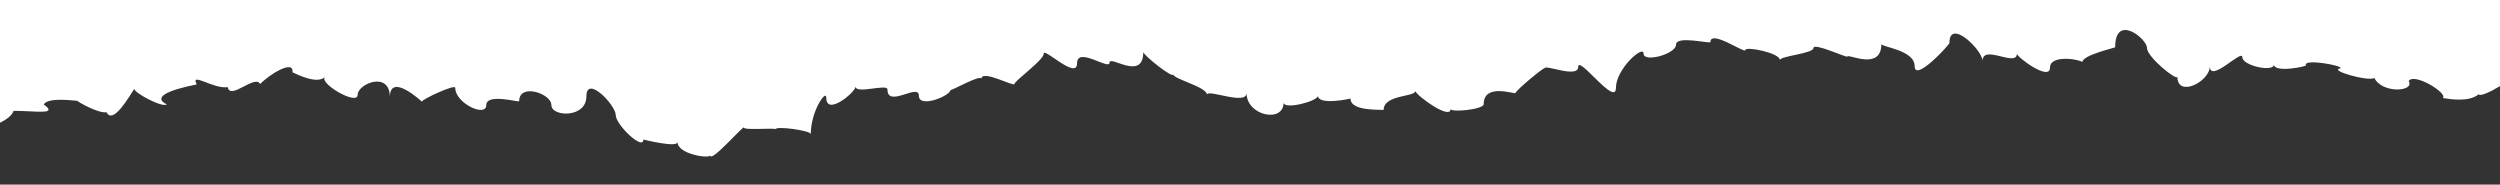 <?xml version="1.0" encoding="UTF-8"?>
<svg id="Layer_1" xmlns="http://www.w3.org/2000/svg" version="1.1" viewBox="0 0 1193.3 88.1">
  <rect x="0" y="0" width="1193.3" height="88.1" fill="#333333" stroke="none"/>
  <!-- Generator: Adobe Illustrator 29.2.1, SVG Export Plug-In . SVG Version: 2.1.0 Build 116)  -->
  <defs>
    <style>
      .st0 {
        fill: #fff;
      }
    </style>
  </defs>
  <path class="st0" d="M0-21.1V58.6c3-1.5,5.7-3.4,6.5-5.7,10.4,0,21.6,2.1,14.4-3,1.6-3.2,11.3-2.2,15.9-1.8,3.4,2.4,11.8,6.3,14,5.4,3.2,6.5,11.4-8.4,13.3-11.1,0,2,13.6,9.2,15.5,7.4-6.7-3.2,0-6.7,14.3-9.5-3.2-6.2,7.9,2.3,14.8,1.3,1.2,6.4,13-6.2,15.5-1.5,4.2-4.5,16.2-11.9,15.4-5.6,3.1,1.5,12.2,5.8,15.6,2.1-3.5,3,15.5,14,15.5,8.7s15.4-11.7,15.4,1.1c0-12.2,15.3,2.2,15.3,2.1,0-1.1,15.9-8.5,15.9-6.6,0,7.5,14.8,14.2,14.8,8.3s15.7-1.2,15.7-1.9c0-8.8,15.4-3.7,15.4,1.9s16.7,6.3,16.7-4.2,14,4.2,14,8.9,13.2,17.2,13.2,11.7c0,0,16.3,4.1,16.3,1.2,0,5.9,15.6,8.1,15.6,6.3,0,4.1,16.1-14.6,16.1-13.2s15.1,0,15.1.8c0-1.7,16.8.6,16.8,2.3,0-11,7.4-21.5,7.4-17.4,0,9.1,14-2.7,14-5.3,0,3.8,15.2-1.5,15.2,1.4,0,9,15-3.2,15,3s15.1,0,15.1-2.8c0,.8,14.7-7.8,14.7-5.2,0-4.8,15.8,3.9,15.8,2.4s14-11.4,14-14.5,15.9,12.8,15.9,4.6,15.5,3.5,15.5-.3,16.1,9.1,16.1-5.1c0,1.5,14.3,12.9,14.3,10.7,0,2.2,16.1,6,16.1,9.7,0-2.9,18.9,5.3,18.9-.8,0,10.9,17.7,14.5,17.7,4.5,0,3.7,16.4-.6,16.4-3.2,0,4.7,15.5,1.5,15.5,1.3,0,6.6,15.8,5,15.8,5.6,0-7.6,15.2-6.2,15.2-9.2,0,1.9,16.8,14.2,16.8,8.6,0,1.8,15.8.3,15.8-2.3,0-10.3,15.2-4.5,15.2-5.3,0-1.2,13.9-12.7,13.9-11.8,0-2,16,5,16-.7s18,19.2,18,10.1,13.2-20.8,13.2-16.4,15.5.2,15.5-4.3,16.4-.3,16.4-1.2c0-6.2,16.7,5.7,16.7,3.8s16.5,1.3,16.5,4.8c0-2,16-3.1,16-5.8s16.2,4.9,16.2,4.1c0-1.6,16.2,7.1,16.2-6,0,1.5,15.9,2.8,15.9,10.6s16.6-10.2,16.6-11.1c0-12,15.8,3.4,15.8,8.6,0-8.2,16.4,3.2,16.4-3.5,0,1.7,15.8,13.4,15.8,6.7s15.4-3.7,15.4-2.6c0-3.4,15.7-6.9,15.7-7.1,0-16.4,15.2-4.1,15.2.3s14.5,16,14.5,13.7c0,10.2,15.5,2.4,15.5-5,0,8.4,15.5-8.4,15.5-4.3s15.1,7.3,15.1,3.5c0,4.2,16.6.8,15.2.3-1-3.2,17.8.2,16.6,1.5-6.4.9,13.6,6.5,16.1,4.6,3.7,7.6,19.5,6.6,16.4,1.5,2.6-4.2,18.9,5.9,16.3,8.1,3.8.6,12.6,2,17.1-1.8.6,1.2,5.8-1.2,10.2-3.9V-21.1H0Z"/>
</svg>